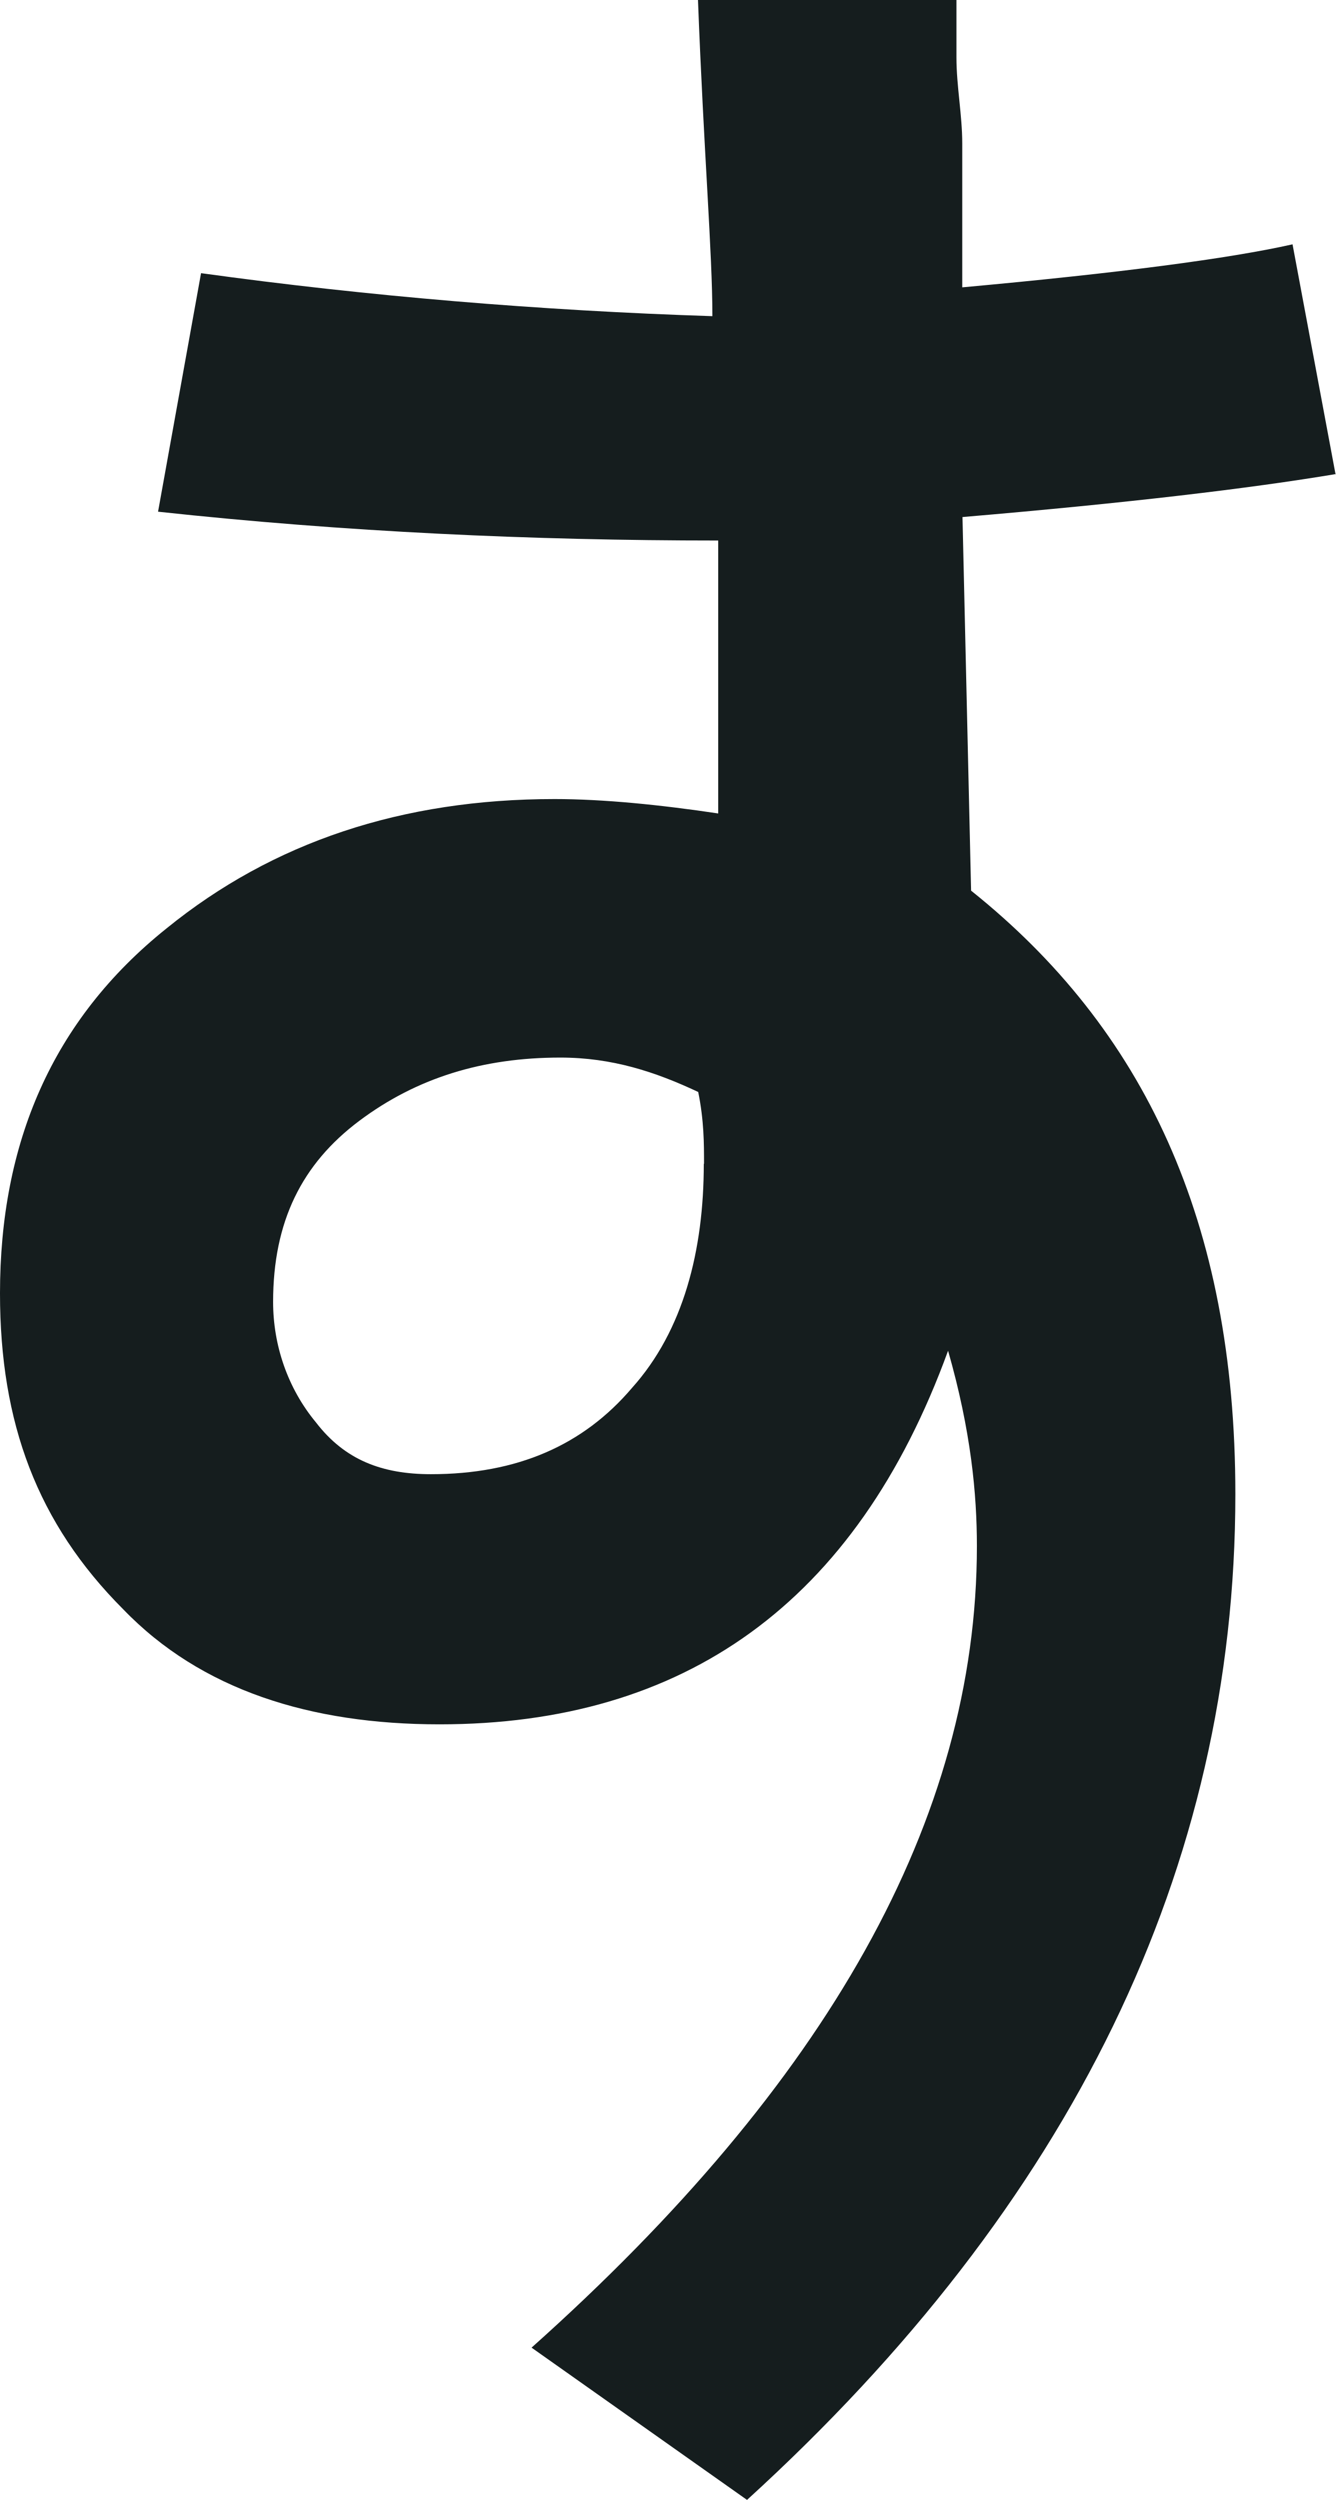 <?xml version="1.0" encoding="UTF-8"?><svg id="_レイヤー_2" xmlns="http://www.w3.org/2000/svg" viewBox="0 0 57.48 107.53"><defs><style>.cls-1{fill:#151d1e;}</style></defs><g id="_島"><path class="cls-1" d="M57.48,20.39c-3.71.62-8.9,1.24-16.07,1.85l.37,16.07c7.42,5.93,11.37,14.21,11.37,25.96,0,16.07-7.04,30.53-21.01,43.26l-9.27-6.55c12.73-11.37,19.16-22.74,19.16-34.48,0-2.22-.25-4.94-1.24-8.4-3.96,10.88-11.37,16.07-21.88,16.07-5.56,0-10.26-1.48-13.6-4.94-3.71-3.71-5.31-8.03-5.31-13.6,0-6.43,2.22-11.74,7.17-15.7,4.57-3.71,10.13-5.56,16.69-5.56,2.1,0,4.57.25,7.04.62v-11.74c-8.03,0-16.07-.37-24.1-1.24l1.85-10.26c7.17.99,14.58,1.61,22,1.85,0-2.72-.37-7.04-.62-13.6h11.12v2.47c0,1.24.25,2.47.25,3.71v6.18c6.8-.62,11.49-1.24,14.21-1.85l1.85,9.89h.02ZM30.29,50.06c0-.87,0-1.85-.25-3.09-1.85-.87-3.71-1.48-5.93-1.48-3.34,0-6.18.87-8.65,2.72-2.47,1.85-3.71,4.33-3.71,7.79,0,1.85.62,3.71,1.85,5.19,1.24,1.61,2.84,2.22,4.94,2.22,3.71,0,6.55-1.24,8.65-3.71,2.22-2.47,3.09-5.93,3.09-9.64,0,0,.01,0,.01,0Z"/></g></svg>